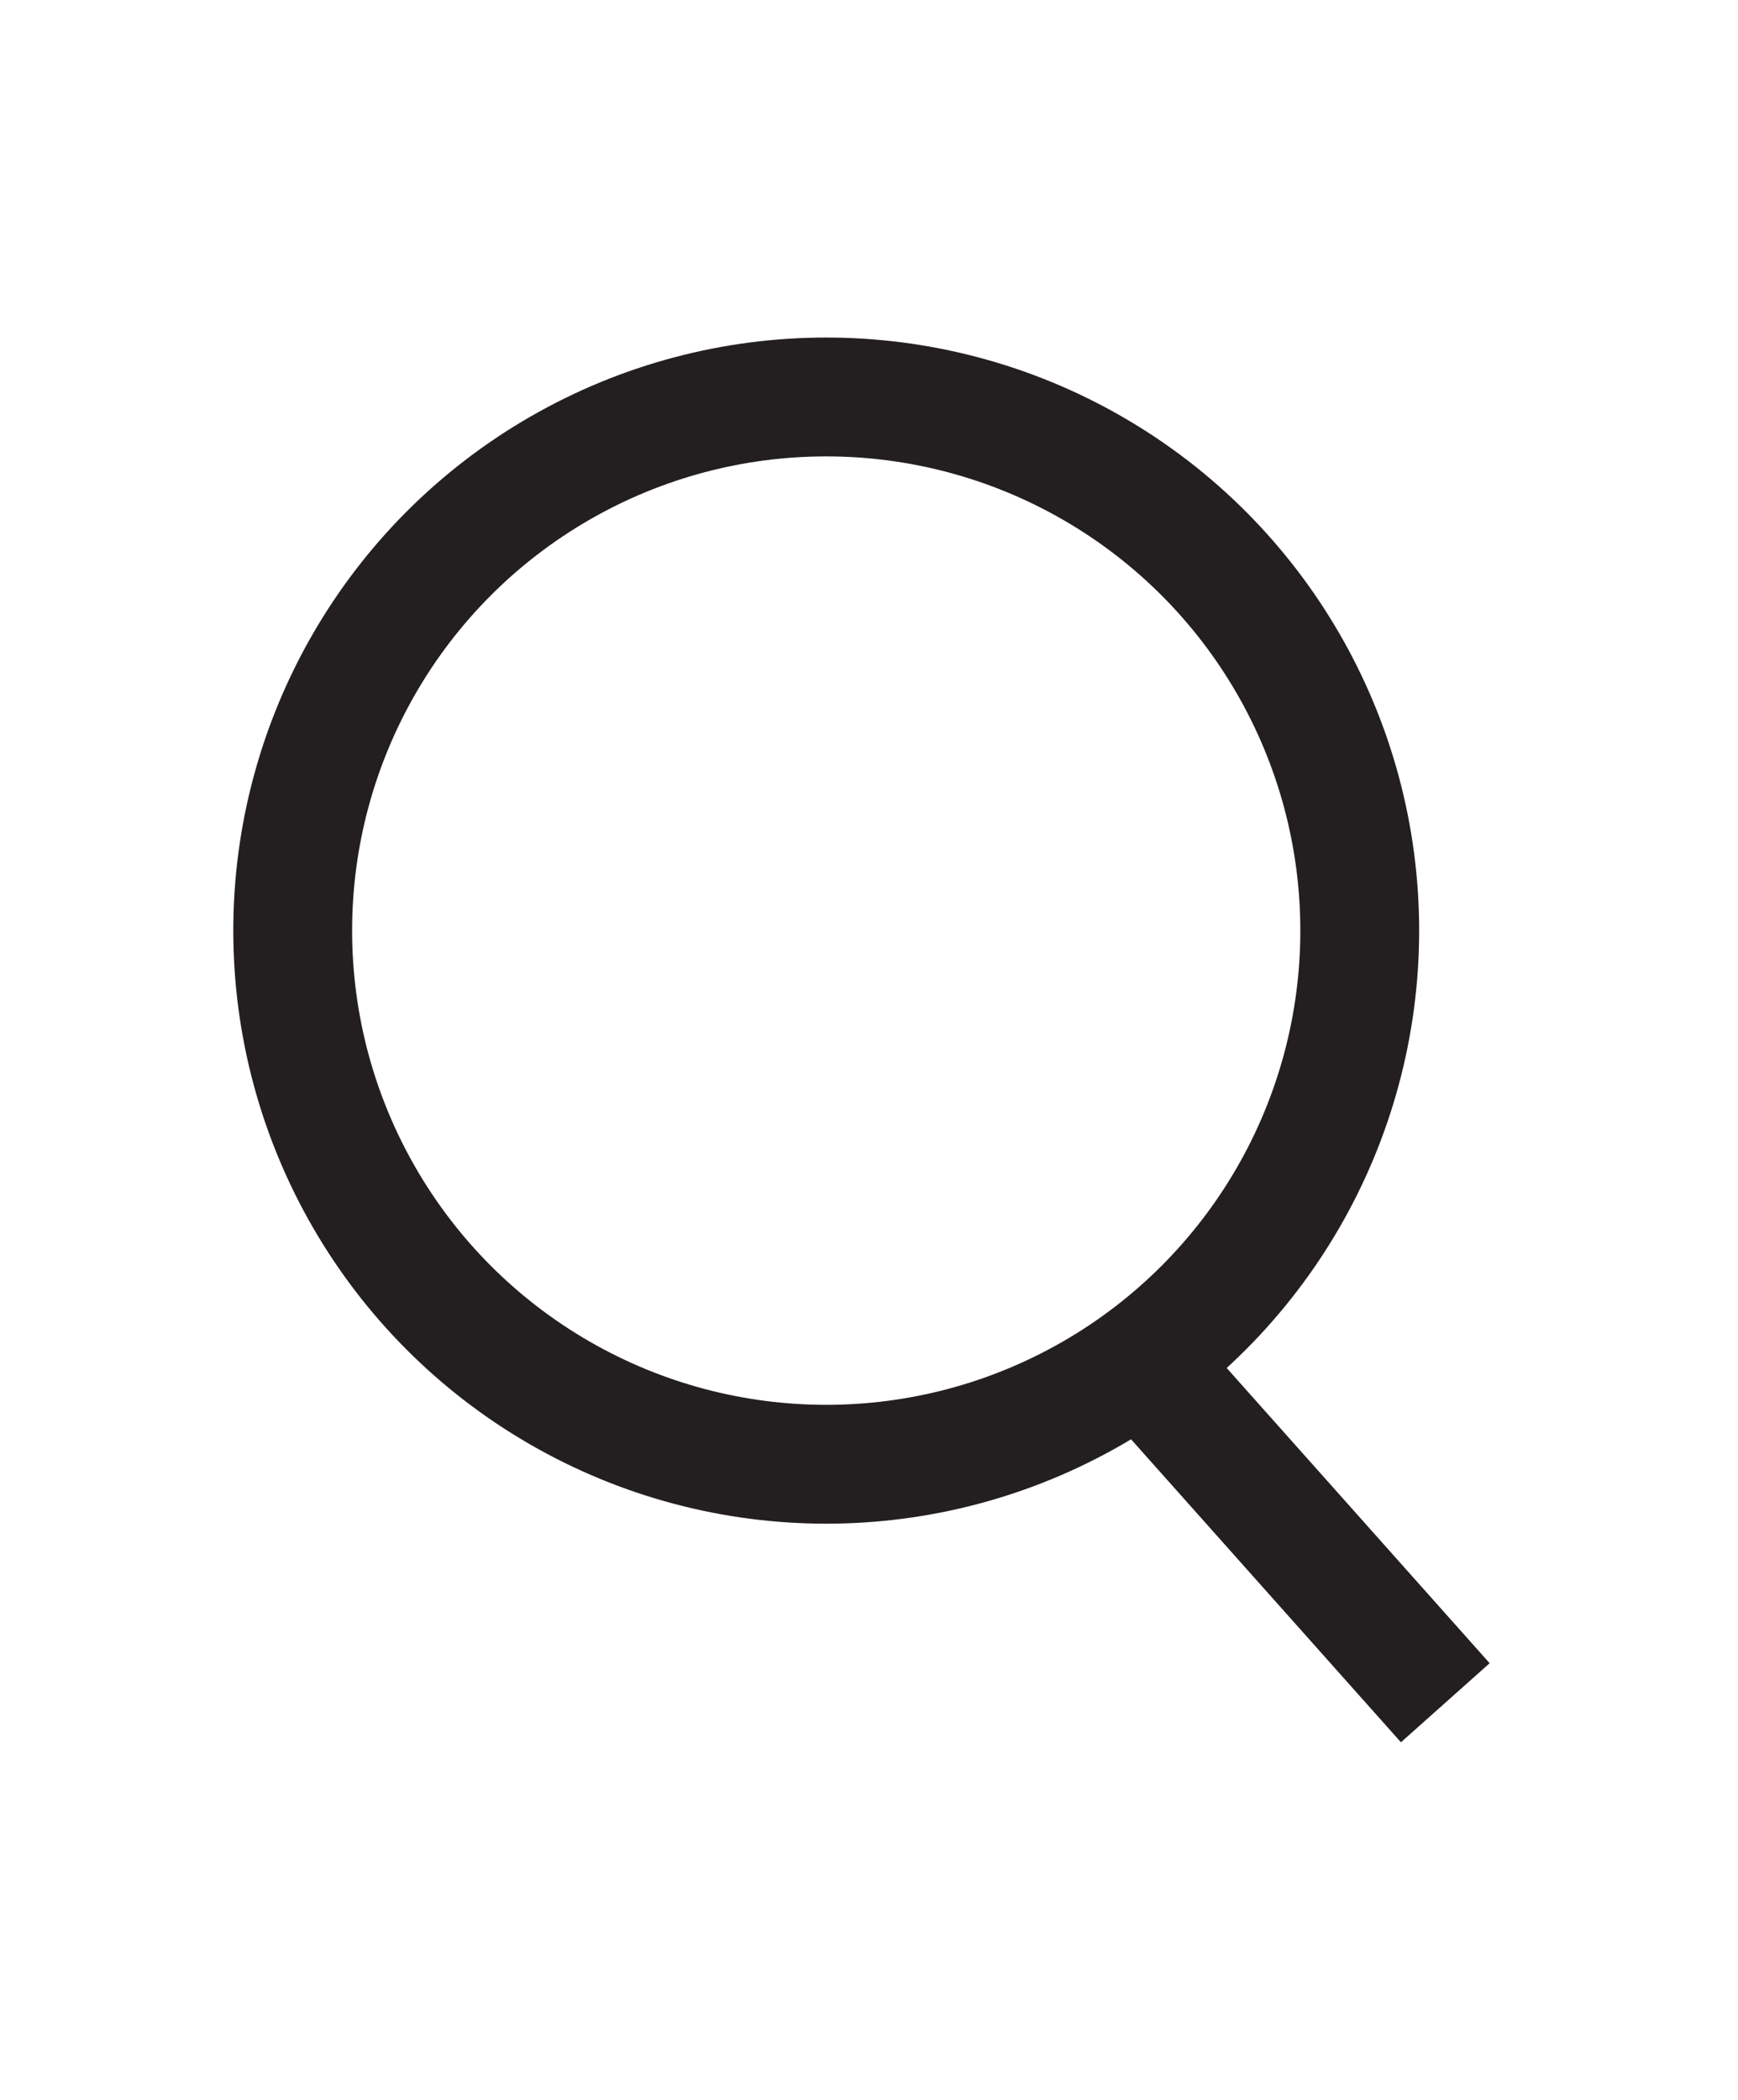 <svg id="Layer_1" data-name="Layer 1" xmlns="http://www.w3.org/2000/svg" viewBox="0 0 43.88 53"><defs><style>.cls-1{fill:none;stroke:#231f20;stroke-miterlimit:10;stroke-width:3px;}</style></defs><title>icons</title><circle class="cls-1" cx="20.86" cy="23.49" r="13.47"/><line class="cls-1" x1="28.81" y1="34.36" x2="36.49" y2="42.98"/></svg>